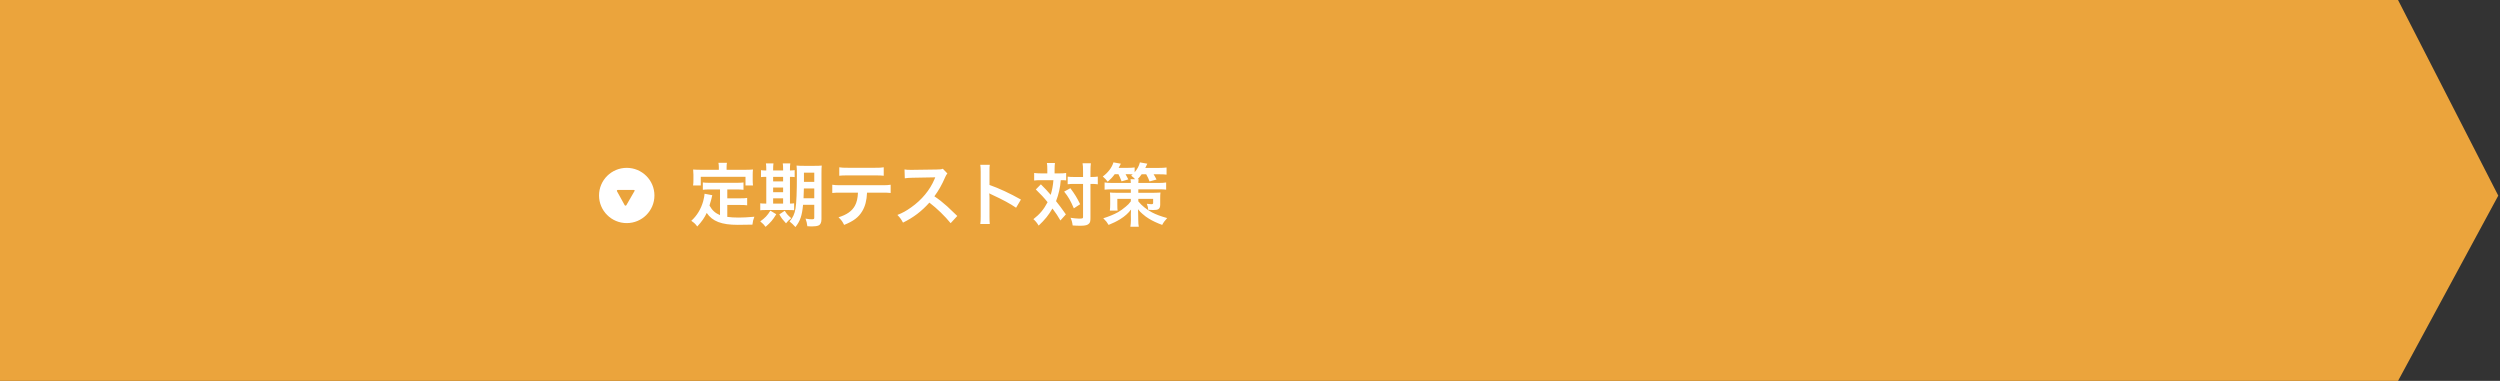 <svg width="722" height="110" viewBox="0 0 722 110" fill="none" xmlns="http://www.w3.org/2000/svg">
<rect x="0" y="0" width="722" height="110" fill="#333333" stroke="none"/>
<path d="M692.554 110L721.5 56.5L692.554 0H0V110H692.554Z" fill="#EBA43C"/>
<path d="M181 64.432C185.418 64.432 189 60.86 189 56.453C189 52.046 185.418 48.474 181 48.474C176.582 48.474 173 52.046 173 56.453C173 60.86 176.582 64.432 181 64.432Z" fill="white"/>
<path d="M178.2 55.256C178.1 55.056 178.2 54.857 178.4 54.857H183C183.3 54.857 183.4 55.056 183.2 55.256L180.9 59.245C180.8 59.445 180.5 59.445 180.4 59.245L178.2 55.256Z" fill="#EBA43C"/>
<path d="M207.941 62.134V54.714H205.001C204.121 54.714 203.561 54.734 202.981 54.814V52.694C203.501 52.774 204.081 52.794 205.001 52.794H212.661C213.601 52.794 214.181 52.774 214.721 52.694V54.814C214.161 54.734 213.581 54.714 212.661 54.714H210.041V57.274H213.821C214.741 57.274 215.241 57.254 215.781 57.154V59.294C215.181 59.214 214.701 59.194 213.821 59.194H210.041V62.634C211.021 62.774 212.121 62.834 213.301 62.834C214.461 62.834 215.821 62.774 217.861 62.594C217.541 63.414 217.401 63.954 217.301 64.874C215.661 64.914 214.621 64.934 213.041 64.934C208.361 64.934 205.741 63.914 204.101 61.494C203.461 62.874 202.701 63.974 201.361 65.414C200.841 64.674 200.561 64.414 199.641 63.774C201.281 62.294 202.441 60.374 203.081 58.114C203.301 57.294 203.461 56.394 203.481 55.954L205.701 56.374C205.601 56.714 205.601 56.734 205.421 57.554C205.321 57.954 205.201 58.414 204.901 59.354C205.701 60.774 206.521 61.514 207.941 62.134ZM207.601 49.034V48.294C207.601 47.794 207.561 47.454 207.481 47.014H209.941C209.861 47.434 209.841 47.754 209.841 48.274V49.034H215.241C216.041 49.034 216.721 49.014 217.461 48.954C217.401 49.414 217.381 49.854 217.381 50.434V51.994C217.381 52.574 217.401 53.034 217.461 53.554H215.301V51.054H202.381V53.554H200.161C200.241 53.074 200.261 52.674 200.261 51.974V50.434C200.261 49.914 200.221 49.414 200.181 48.954C200.901 49.014 201.581 49.034 202.381 49.034H207.601ZM235.161 59.154H231.921C231.621 62.314 231.121 63.774 229.721 65.574C229.101 64.874 228.721 64.534 228.021 63.954C229.001 62.854 229.461 61.834 229.741 60.234C230.021 58.514 230.141 55.554 230.141 50.414C230.141 49.054 230.121 48.494 230.041 47.814C230.681 47.874 231.221 47.894 232.261 47.894H235.161C236.261 47.894 236.721 47.874 237.321 47.814C237.261 48.314 237.241 48.914 237.241 50.014V63.274C237.241 64.254 236.961 64.874 236.401 65.114C236.001 65.294 235.301 65.394 234.421 65.394C234.181 65.394 234.141 65.394 233.161 65.334C233.061 64.474 232.941 63.974 232.641 63.134C233.541 63.294 233.941 63.334 234.401 63.334C235.021 63.334 235.161 63.254 235.161 62.894V59.154ZM235.161 54.434H232.161C232.141 55.614 232.121 56.354 232.061 57.254H235.161V54.434ZM235.161 52.514V49.874H232.181V52.514H235.161ZM221.301 49.234V48.894C221.301 48.174 221.281 47.674 221.201 47.194H223.381C223.301 47.674 223.281 48.174 223.281 48.894V49.234H226.161V48.894C226.161 48.114 226.141 47.634 226.061 47.194H228.241C228.161 47.654 228.141 48.154 228.141 48.894V49.234C228.841 49.214 229.161 49.194 229.501 49.134V51.154C229.161 51.094 228.861 51.074 228.141 51.074V58.794C228.801 58.774 228.981 58.774 229.341 58.714V60.714C228.961 60.674 228.481 60.654 227.661 60.654H221.101C220.281 60.654 219.941 60.674 219.561 60.734V58.714C219.961 58.774 220.281 58.794 221.041 58.794H221.301V51.074C220.461 51.074 220.141 51.094 219.781 51.154V49.134C220.121 49.214 220.461 49.234 221.301 49.234ZM223.281 58.794H226.161V57.274H223.281V58.794ZM223.281 55.514H226.161V54.154H223.281V55.514ZM223.281 52.394H226.161V51.074H223.281V52.394ZM222.481 60.834L224.181 61.874C223.161 63.554 222.621 64.174 221.101 65.514C220.661 64.914 220.361 64.594 219.561 63.934C220.941 62.954 221.641 62.214 222.481 60.834ZM225.061 61.914L226.641 60.874C227.341 61.954 227.381 61.994 228.501 63.014C227.881 63.494 227.421 63.934 227.001 64.494C225.861 63.234 225.861 63.234 225.061 61.914ZM254.681 55.634H250.401C250.301 57.934 249.861 59.594 249.001 61.014C247.941 62.774 246.481 63.874 243.781 64.954C243.281 63.934 243.021 63.594 242.161 62.754C244.561 62.014 246.061 60.954 246.901 59.414C247.421 58.494 247.721 57.194 247.781 55.634H242.901C241.541 55.634 241.081 55.654 240.361 55.734V53.354C241.121 53.474 241.561 53.494 242.941 53.494H254.641C256.001 53.494 256.461 53.474 257.221 53.354V55.734C256.501 55.654 256.041 55.634 254.681 55.634ZM242.381 50.754V48.314C243.121 48.434 243.521 48.454 244.961 48.454H252.641C254.081 48.454 254.481 48.434 255.221 48.314V50.754C254.561 50.674 254.081 50.654 252.681 50.654H244.921C243.521 50.654 243.041 50.674 242.381 50.754ZM276.465 62.374L274.545 64.454C272.885 62.414 270.585 60.174 268.405 58.514C266.145 61.034 263.845 62.794 260.785 64.294C260.225 63.254 259.985 62.934 259.165 62.074C260.705 61.474 261.665 60.934 263.165 59.874C266.185 57.754 268.585 54.854 269.885 51.734L270.105 51.214C269.785 51.234 269.785 51.234 263.485 51.334C262.525 51.354 261.985 51.394 261.305 51.494L261.225 48.934C261.785 49.034 262.165 49.054 262.985 49.054C263.065 49.054 263.225 49.054 263.465 49.054L270.505 48.954C271.625 48.934 271.785 48.914 272.285 48.734L273.605 50.094C273.345 50.394 273.185 50.674 272.965 51.174C272.045 53.314 271.065 55.054 269.845 56.694C271.105 57.534 272.185 58.374 273.545 59.594C274.045 60.034 274.045 60.034 276.465 62.374ZM285.845 64.694H283.105C283.205 64.054 283.225 63.514 283.225 62.454V49.634C283.225 48.654 283.185 48.134 283.105 47.594H285.845C285.765 48.194 285.765 48.454 285.765 49.694V53.414C288.505 54.374 291.645 55.834 294.845 57.634L293.445 59.994C291.785 58.854 289.705 57.714 286.365 56.174C285.905 55.954 285.845 55.934 285.685 55.834C285.745 56.394 285.765 56.634 285.765 57.194V62.474C285.765 63.514 285.785 64.034 285.845 64.694ZM302.465 50.074V48.954C302.465 48.054 302.445 47.614 302.345 47.074H304.665C304.605 47.614 304.565 48.154 304.565 48.954V50.074H305.985C306.825 50.074 307.305 50.054 307.905 49.954V52.094C307.425 52.054 307.165 52.034 306.345 52.034C306.205 54.114 305.745 56.134 304.985 58.094C306.245 59.694 306.405 59.914 307.825 61.914L306.245 63.674C305.405 62.234 305.105 61.774 303.945 60.214C302.825 62.154 301.805 63.414 299.965 65.154C299.425 64.274 299.105 63.894 298.445 63.294C300.285 61.874 301.465 60.454 302.545 58.394C301.625 57.234 300.525 56.034 299.145 54.714L300.605 53.234C301.005 53.634 301.005 53.634 302.185 54.854C302.345 55.014 302.685 55.394 303.445 56.274C303.845 54.974 304.125 53.474 304.225 52.034H300.525C299.785 52.034 299.225 52.054 298.665 52.134V49.954C299.265 50.034 299.865 50.074 300.645 50.074H302.465ZM312.785 53.114H310.245C309.385 53.114 308.905 53.134 308.345 53.214V51.014C308.885 51.094 309.365 51.114 310.245 51.114H312.785V49.534C312.785 48.354 312.745 47.714 312.645 47.154H315.045C314.965 47.774 314.925 48.454 314.925 49.534V51.114H315.165C316.005 51.114 316.545 51.074 317.045 50.994V53.234C316.885 53.214 316.885 53.214 316.585 53.174C316.385 53.134 315.725 53.114 315.185 53.114H314.925V62.774C314.925 63.814 314.865 64.154 314.565 64.514C314.185 64.994 313.465 65.194 312.145 65.194C311.325 65.194 310.585 65.174 309.785 65.114C309.645 64.114 309.505 63.614 309.165 62.894C309.885 63.014 311.085 63.134 311.585 63.134C312.665 63.134 312.785 63.074 312.785 62.654V53.114ZM307.325 55.334L309.125 54.354C310.465 56.174 311.025 57.094 311.945 58.974L310.125 60.174C309.185 57.974 308.525 56.814 307.325 55.334ZM323.005 50.314H321.925C321.265 51.214 320.785 51.714 319.905 52.474C319.485 51.914 319.065 51.474 318.485 50.974C320.025 49.834 321.125 48.374 321.565 46.894L323.705 47.274C323.625 47.414 323.425 47.814 323.065 48.474H325.745C326.525 48.474 327.125 48.434 327.685 48.354V49.754C328.485 48.794 328.945 47.954 329.205 46.894L331.345 47.274C330.945 48.114 330.945 48.114 330.765 48.494H334.705C335.605 48.494 336.285 48.454 336.905 48.374V50.434C336.285 50.354 335.705 50.334 334.805 50.334H333.165C333.465 50.814 333.725 51.294 334.005 51.854L331.985 52.394C331.725 51.654 331.485 51.174 331.025 50.334H329.705C329.265 50.954 328.965 51.334 328.545 51.754H328.845C328.785 52.094 328.765 52.254 328.745 52.834H334.645C335.665 52.834 336.185 52.794 336.785 52.694V54.774C336.185 54.694 335.625 54.674 334.645 54.674H328.745V55.674H333.285C334.285 55.654 334.905 55.634 335.145 55.594C335.085 56.034 335.065 56.554 335.065 57.254V59.134C335.065 59.794 334.865 60.234 334.485 60.434C334.205 60.594 333.745 60.654 333.005 60.654C332.645 60.654 332.165 60.634 331.605 60.594C331.565 59.974 331.485 59.614 331.205 58.854C331.605 58.914 332.165 58.974 332.465 58.974C332.885 58.974 333.025 58.894 333.025 58.594V57.434H328.745V58.154C329.665 59.334 331.145 60.514 332.685 61.334C333.845 61.954 335.325 62.494 337.085 62.974C336.365 63.774 335.945 64.314 335.645 64.954C334.205 64.434 332.745 63.754 331.745 63.114C331.105 62.734 330.645 62.374 329.925 61.754C329.325 61.234 329.125 61.034 328.665 60.414C328.685 61.074 328.705 61.334 328.705 61.874L328.725 63.394C328.745 64.554 328.765 64.814 328.885 65.474H326.445C326.545 64.874 326.605 64.274 326.605 63.594C326.605 63.514 326.605 63.454 326.605 63.374L326.585 61.914C326.585 61.654 326.605 61.034 326.645 60.514C325.825 61.594 324.865 62.454 323.525 63.294C322.525 63.914 321.325 64.494 320.165 64.954C319.645 64.094 319.485 63.894 318.625 63.034C320.045 62.614 321.665 61.954 322.825 61.314C323.585 60.874 324.345 60.354 325.125 59.674C325.785 59.134 326.045 58.854 326.585 58.154V57.434H322.685V59.194C322.685 59.954 322.705 60.434 322.765 60.814H320.525C320.585 60.294 320.625 59.734 320.625 58.974V57.214C320.625 56.594 320.605 56.094 320.545 55.594C321.025 55.654 321.605 55.674 322.285 55.674H326.585V54.674H321.125C320.305 54.674 319.625 54.714 319.005 54.774V52.694C319.645 52.794 320.225 52.834 321.125 52.834H326.585C326.565 52.294 326.545 52.094 326.485 51.754H327.825C327.465 51.354 327.165 51.094 326.685 50.734C326.905 50.554 326.965 50.494 327.125 50.354C326.725 50.314 326.505 50.314 326.225 50.314H325.065C325.405 50.894 325.525 51.134 325.865 51.814L323.905 52.374C323.545 51.434 323.365 50.994 323.005 50.314Z" fill="white"/>
</svg>

